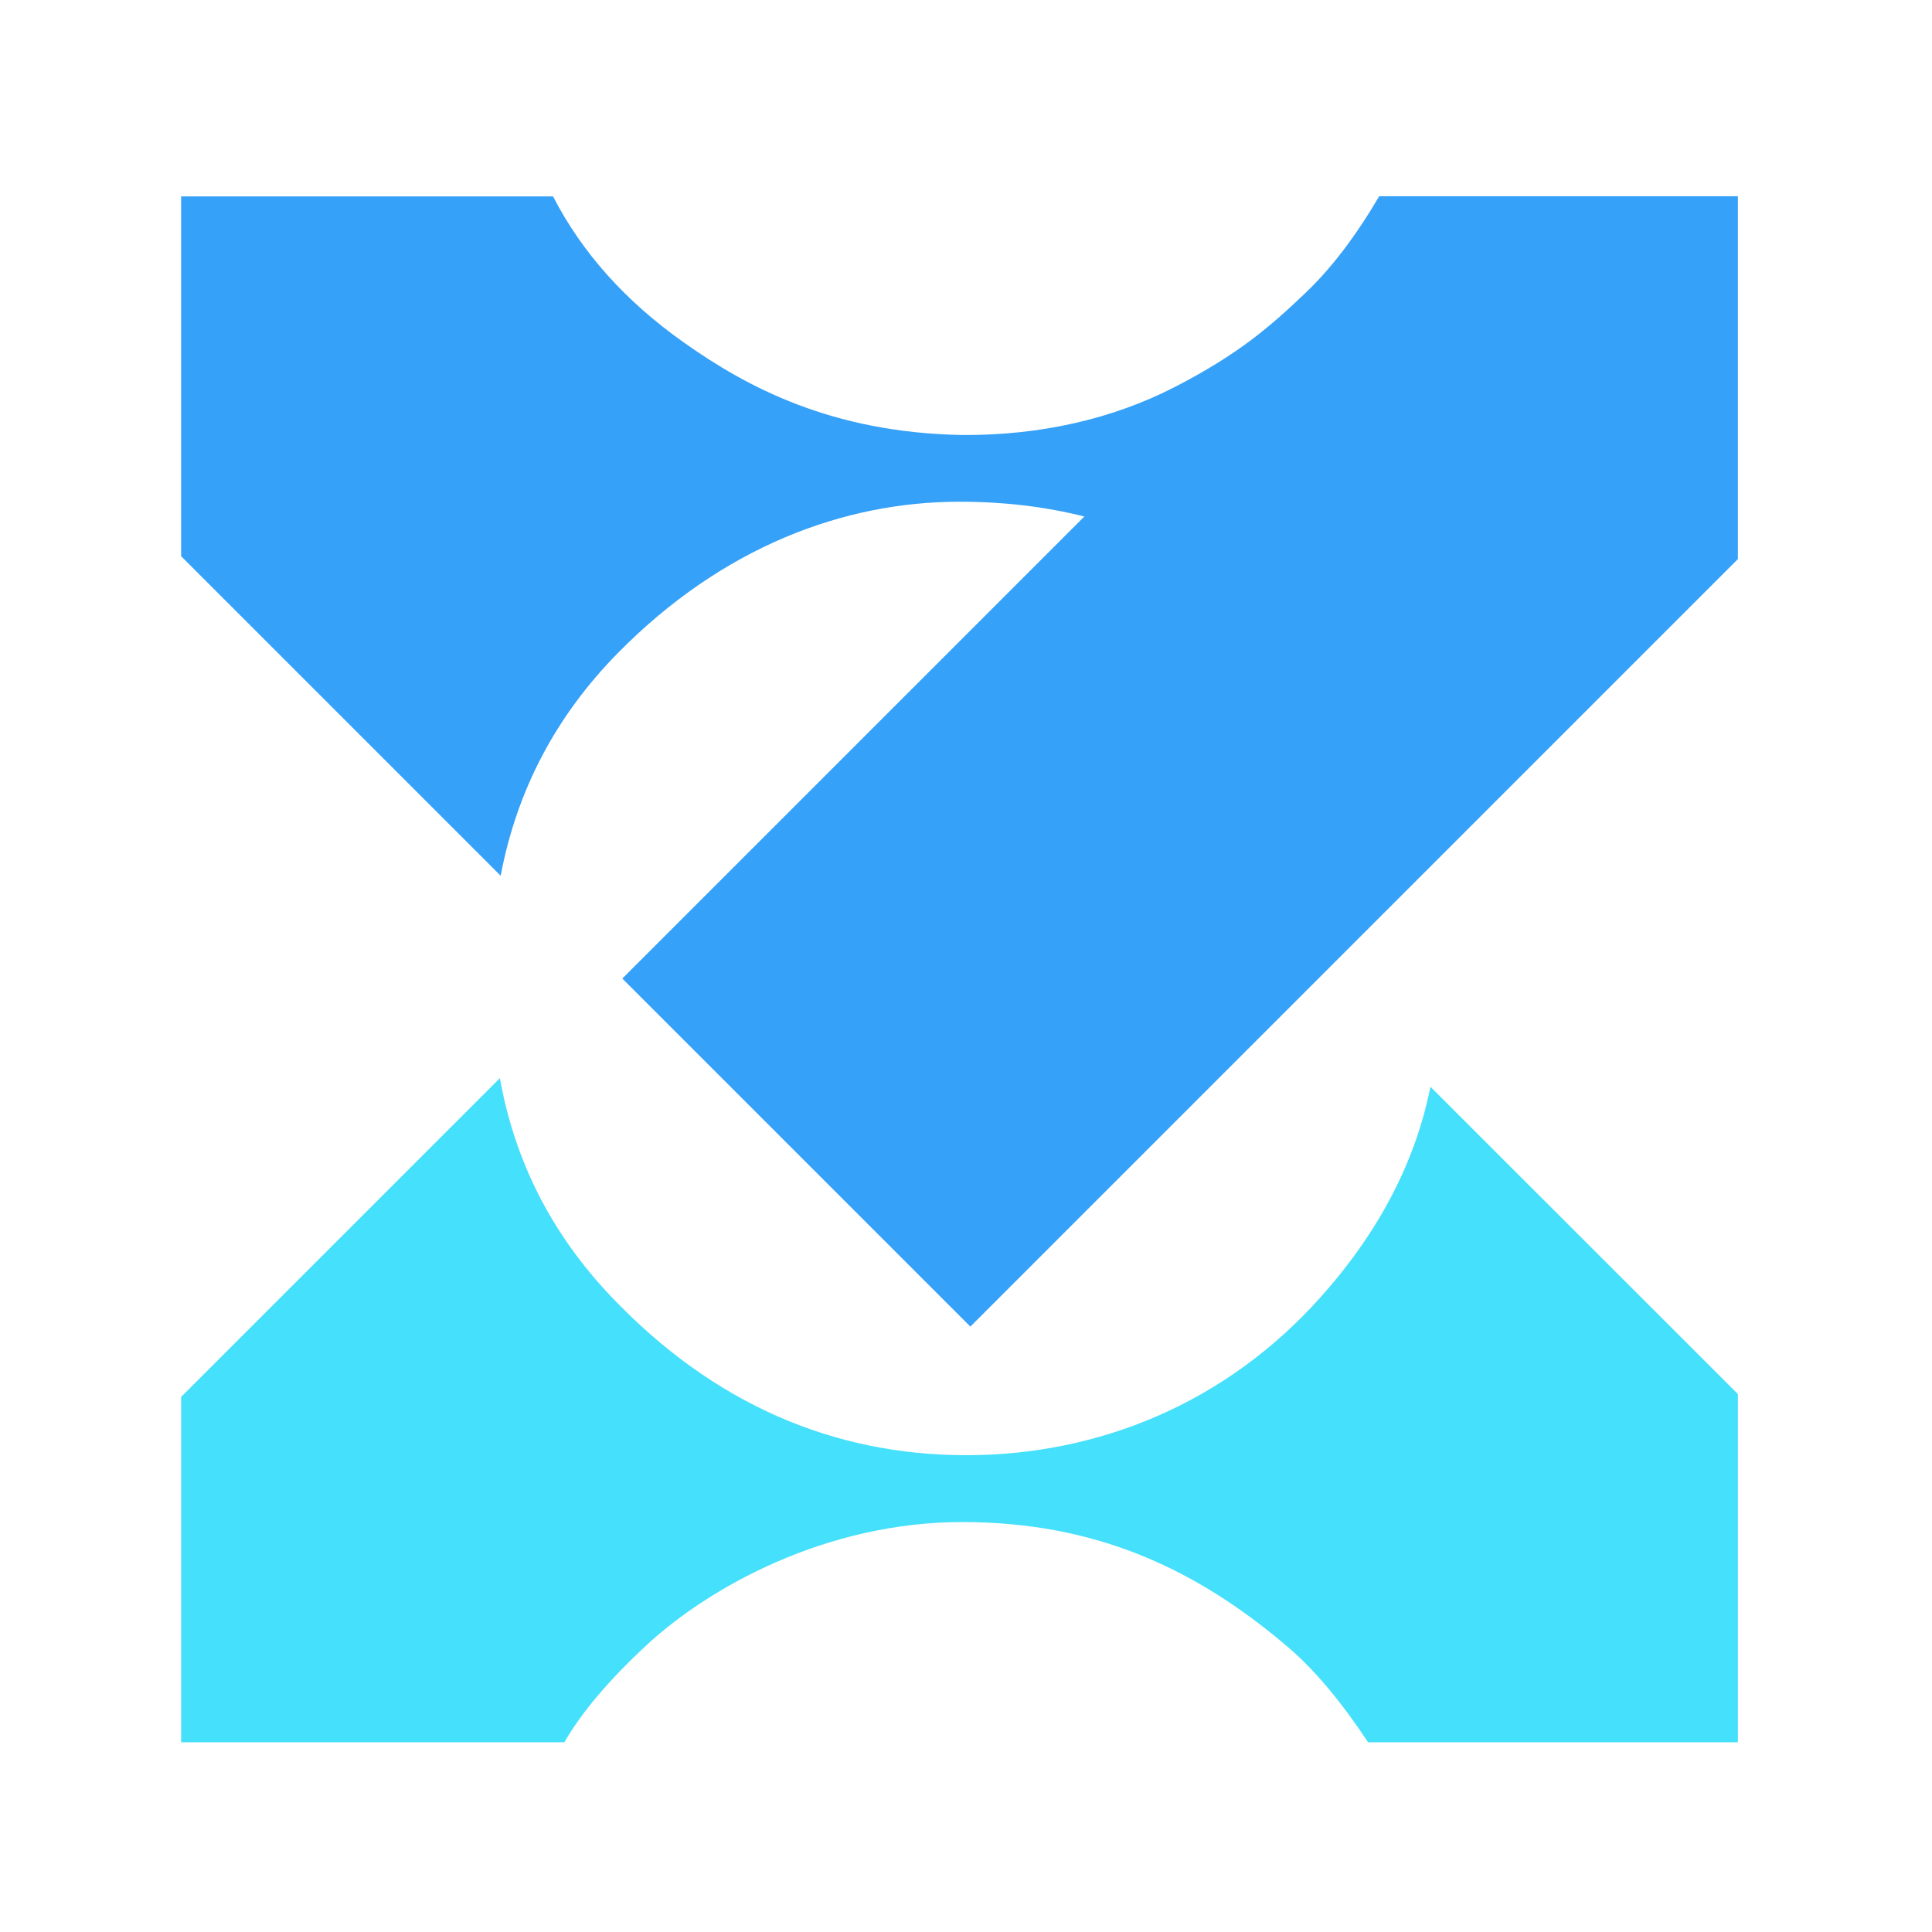 <svg xmlns="http://www.w3.org/2000/svg" xmlns:xlink="http://www.w3.org/1999/xlink" fill="none" version="1.1" width="128" height="128" viewBox="0 0 128 128"><defs><clipPath id="master_svg0_1_129"><rect x="0" y="0" width="128" height="128" rx="0"/></clipPath></defs><g clip-path="url(#master_svg0_1_129)"><g><g><path d="M91.37,13.01Q89.07,16.93,86.57,19.33C84.09,21.71,81.99,23.49,77.89,25.61C73.64,27.81,68.85,28.82,64,28.82L63.73,28.82C55.05,28.66,49.43,25.61,45.32,22.7Q39.52,18.61,36.64,13.01L12,13.01L12,36.85L33.17,58.02Q34.78,49.52,40.93,43.27C47.89,36.2,55.95,33.24,63.57,33.24Q67.96,33.24,71.84,34.22L41.23,64.83L64.29,87.89L115.14,37.04L115.14,13L91.37,13L91.37,13.01Z" fill="#36A1F8" fill-opacity="1" style="mix-blend-mode:passthrough"/></g><g><path d="M94.77,72Q93.28,79.45,87.53,85.9C81.23,92.98,72.77,96.41,64.01,96.41C55.25,96.41,47.26,93.03,40.49,85.9Q34.59,79.69,33.12,71.43L12,92.55L12,115.43L37.39,115.43Q39.11,112.45,42.83,109C46.97,105.16,54.72,100.84,63.75,100.84C72.52,100.84,79.23,103.88,85.43,109.21Q87.96,111.39,90.64,115.43L115.14,115.43L115.14,92.36L94.77,72Z" fill="#45E0FB" fill-opacity="1" style="mix-blend-mode:passthrough"/></g></g></g></svg>